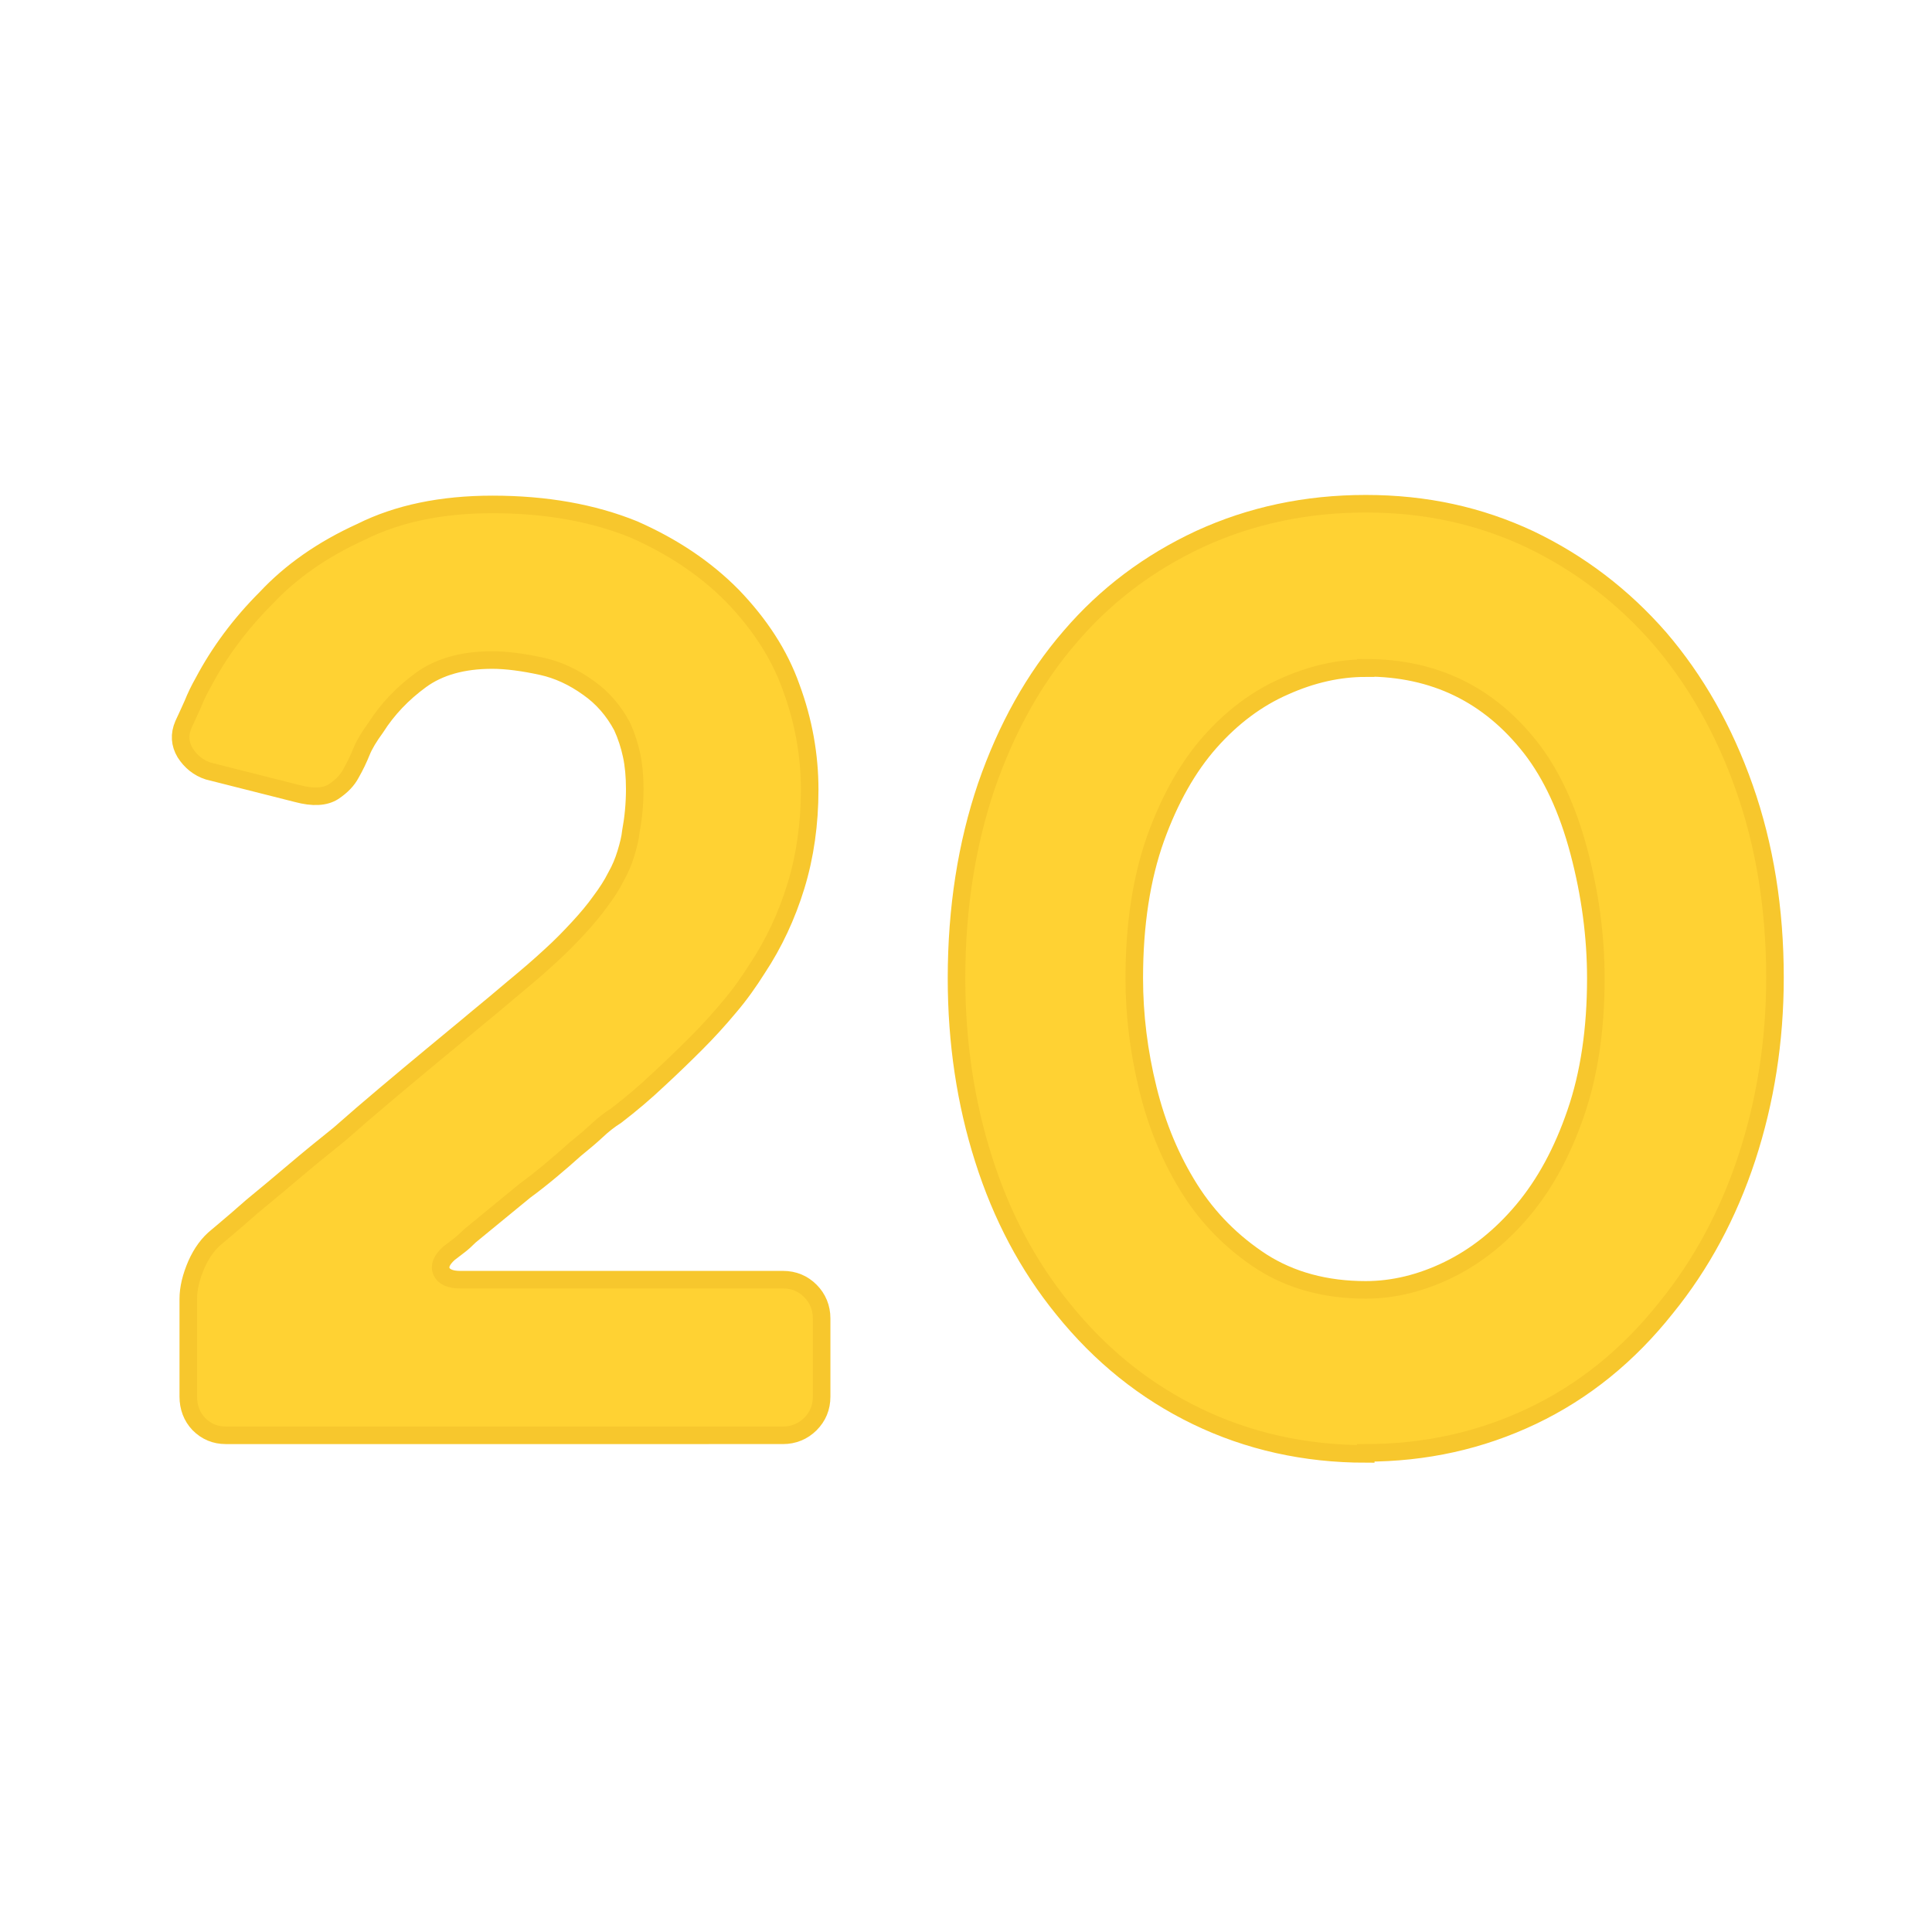 <?xml version="1.0" encoding="UTF-8"?> <svg xmlns="http://www.w3.org/2000/svg" id="Layer_2" viewBox="0 0 55 55"><defs><style>.cls-1{fill:none;}.cls-2{fill:#ffd233;stroke:#f7c72d;stroke-miterlimit:10;stroke-width:.5px;}</style></defs><g id="Layer_1-2"><g><rect class="cls-1" width="55" height="55"></rect><g><path class="cls-2" d="m23.39,37.55v2.21c0,.31-.11.57-.32.78s-.48.32-.78.32H6.43c-.31,0-.56-.11-.77-.32-.2-.21-.3-.48-.3-.78v-2.78c0-.31.08-.63.23-.98.15-.34.35-.61.59-.8.14-.12.3-.25.46-.39.17-.14.34-.3.53-.46.4-.33.81-.67,1.21-1.01.4-.34.83-.69,1.28-1.05.43-.38.86-.75,1.3-1.12.44-.37.88-.74,1.34-1.12.43-.36.84-.69,1.23-1.02.39-.32.75-.62,1.09-.91.4-.33.75-.63,1.05-.91.3-.27.56-.54.8-.8.24-.26.45-.51.62-.75.18-.24.33-.47.45-.71.12-.21.21-.43.28-.66.07-.23.12-.43.14-.62.07-.38.11-.78.11-1.21,0-.36-.03-.68-.09-.96-.06-.28-.15-.56-.27-.82-.24-.45-.56-.82-.96-1.1-.43-.31-.87-.51-1.32-.61-.55-.12-1.02-.18-1.42-.18-.83,0-1.51.19-2.03.57-.52.38-.95.83-1.28,1.35-.19.26-.33.49-.41.69-.08.2-.18.41-.3.62-.1.19-.26.36-.5.52-.24.15-.58.17-1.03.05l-2.53-.64c-.28-.09-.5-.27-.66-.52-.15-.25-.17-.52-.05-.8.09-.19.18-.39.27-.59.08-.2.18-.41.3-.62.45-.85,1.04-1.65,1.78-2.39.71-.76,1.61-1.39,2.71-1.89,1.04-.52,2.29-.78,3.74-.78,1.52,0,2.86.24,4.02.71,1.09.48,2.03,1.1,2.81,1.89.78.81,1.34,1.67,1.67,2.6.36.97.53,1.95.53,2.92s-.13,1.89-.39,2.74c-.26.85-.63,1.64-1.1,2.35-.24.38-.5.75-.8,1.1-.3.36-.61.7-.94,1.03-.33.33-.69.68-1.07,1.03-.38.36-.78.7-1.21,1.03-.19.12-.37.26-.55.43-.18.17-.39.34-.62.53-.21.19-.44.39-.68.59s-.49.4-.75.59c-.26.21-.52.43-.78.64-.26.21-.52.43-.78.64-.12.12-.22.21-.3.27-.08.06-.18.14-.3.23-.21.19-.28.36-.21.52.07.15.25.23.53.23h9.19c.31,0,.57.11.78.32s.32.48.32.78Z"></path><path class="cls-2" d="m38.88,41.39c-1.73,0-3.34-.36-4.81-1.07-1.47-.71-2.74-1.73-3.81-3.06-1-1.23-1.75-2.65-2.26-4.26-.51-1.6-.77-3.32-.77-5.15,0-1.99.29-3.82.85-5.47.57-1.65,1.36-3.07,2.39-4.26,1.02-1.19,2.25-2.11,3.69-2.78,1.44-.66,3.01-1,4.72-1s3.24.34,4.67,1.01c1.42.68,2.65,1.62,3.69,2.81,1.03,1.2,1.84,2.62,2.42,4.27.58,1.65.87,3.45.87,5.4,0,1.8-.27,3.51-.8,5.13-.53,1.61-1.3,3.04-2.3,4.27-1.07,1.35-2.34,2.38-3.81,3.08-1.47.7-3.05,1.05-4.74,1.05Zm0-22.37c-.76,0-1.53.17-2.31.52-.78.34-1.49.87-2.12,1.58-.63.71-1.15,1.63-1.55,2.74-.4,1.12-.61,2.45-.61,3.99,0,1.04.13,2.1.39,3.15.26,1.06.66,2.01,1.19,2.85s1.22,1.53,2.05,2.07c.83.53,1.82.8,2.96.8.78,0,1.57-.19,2.35-.57.78-.38,1.49-.94,2.12-1.69.63-.75,1.13-1.67,1.51-2.78.38-1.1.57-2.38.57-3.83,0-1.19-.16-2.39-.48-3.6-.32-1.21-.78-2.2-1.37-2.96-1.19-1.52-2.75-2.28-4.7-2.28Z"></path></g></g></g></svg> 